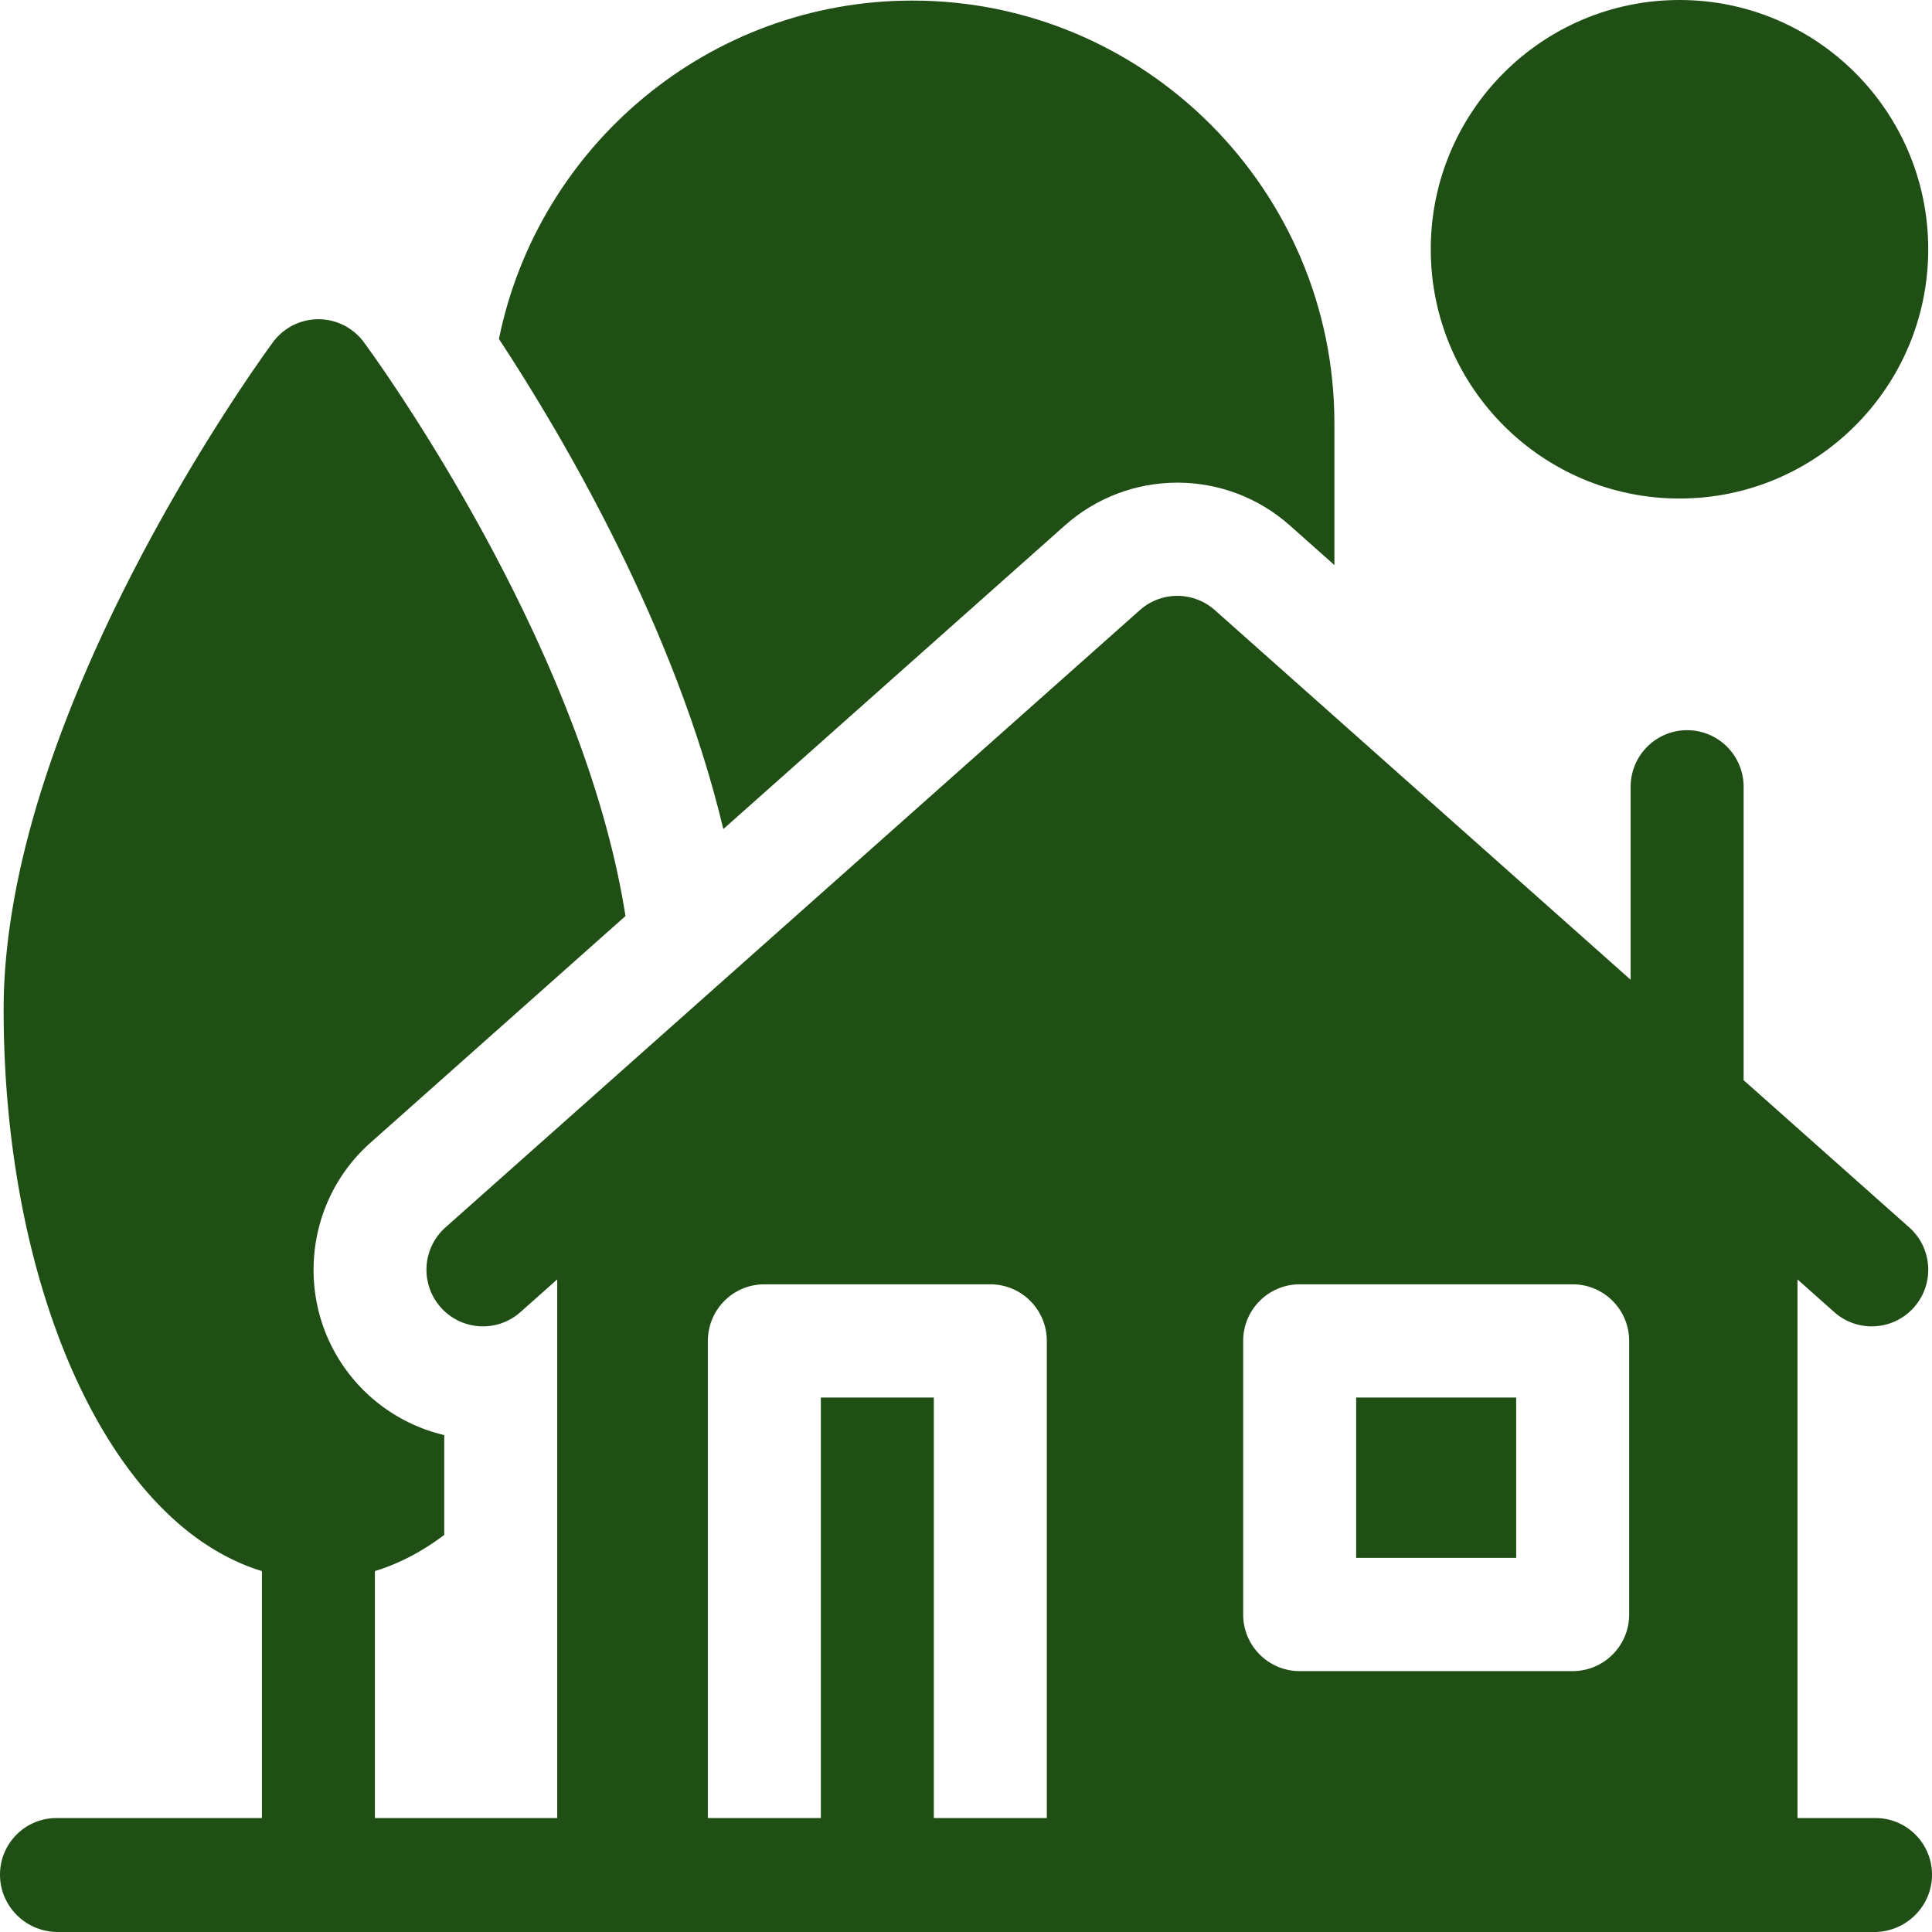 <?xml version="1.0" encoding="UTF-8"?> <svg xmlns="http://www.w3.org/2000/svg" xmlns:xlink="http://www.w3.org/1999/xlink" xmlns:svgjs="http://svgjs.com/svgjs" width="512" height="512" x="0" y="0" viewBox="0 0 512 512" style="enable-background:new 0 0 512 512" xml:space="preserve" class=""> <g> <ellipse cx="445.084" cy="66.057" rx="65.918" ry="66.057" fill="#1f4f15" data-original="#000000" opacity="1" class=""></ellipse> <path d="M359.396 370.362h42.405v42.494h-42.405zM282.207 139.243c8.225-7.312 18.81-11.338 29.804-11.338s21.579 4.027 29.804 11.338l11.819 10.506v-37.537C353.634 50.421 303.469.151 241.807.151c-54.012 0-99.202 38.573-109.583 89.673 16.979 25.843 46.735 76.358 59.462 129.889z" fill="#1f4f15" data-original="#000000" opacity="1" class=""></path> <path d="M497.029 481.804h-20.677V339.058l9.744 8.662a14.89 14.89 0 0 0 9.929 3.779 14.92 14.92 0 0 0 11.205-5.047c5.487-6.198 4.921-15.68-1.265-21.178l-43.887-39.013v-77.75c0-8.285-6.703-15.002-14.971-15.002s-14.971 6.717-14.971 15.002v51.133l-110.192-97.956a14.947 14.947 0 0 0-19.869 0l-184.02 163.585c-6.185 5.498-6.751 14.98-1.265 21.178 5.487 6.199 14.95 6.765 21.134 1.267l9.744-8.662v142.746H99.352v-65.45c6.395-1.959 12.549-5.175 18.376-9.584V380.31a44.922 44.922 0 0 1-23.335-13.946c-16.433-18.564-14.732-47.066 3.792-63.535l67.572-60.068c-11.374-72.714-66.72-148.528-69.334-152.074C93.6 86.859 89.132 84.6 84.382 84.6s-9.218 2.259-12.041 6.087C69.426 94.64.963 188.41.963 267.571c0 38.637 7.689 75.197 21.651 102.945 12.316 24.477 28.579 40.266 46.797 45.837v65.451h-54.44C6.703 481.804 0 488.521 0 496.806S6.703 511.808 14.971 512H497.03c8.268-.192 14.971-6.909 14.971-15.194s-6.704-15.002-14.972-15.002zM329.454 355.36c0-8.285 6.703-15.002 14.971-15.002h72.347c8.268 0 14.971 6.717 14.971 15.002v72.499c0 8.285-6.703 15.002-14.971 15.002h-72.347c-8.268 0-14.971-6.717-14.971-15.002zm-81.979 126.444V370.362h-29.942v111.442h-29.941V355.36c0-8.286 6.703-15.002 14.971-15.002h59.883c8.268 0 14.971 6.717 14.971 15.002v126.444z" fill="#1f4f15" data-original="#000000" opacity="1" class=""></path> </g> </svg> 